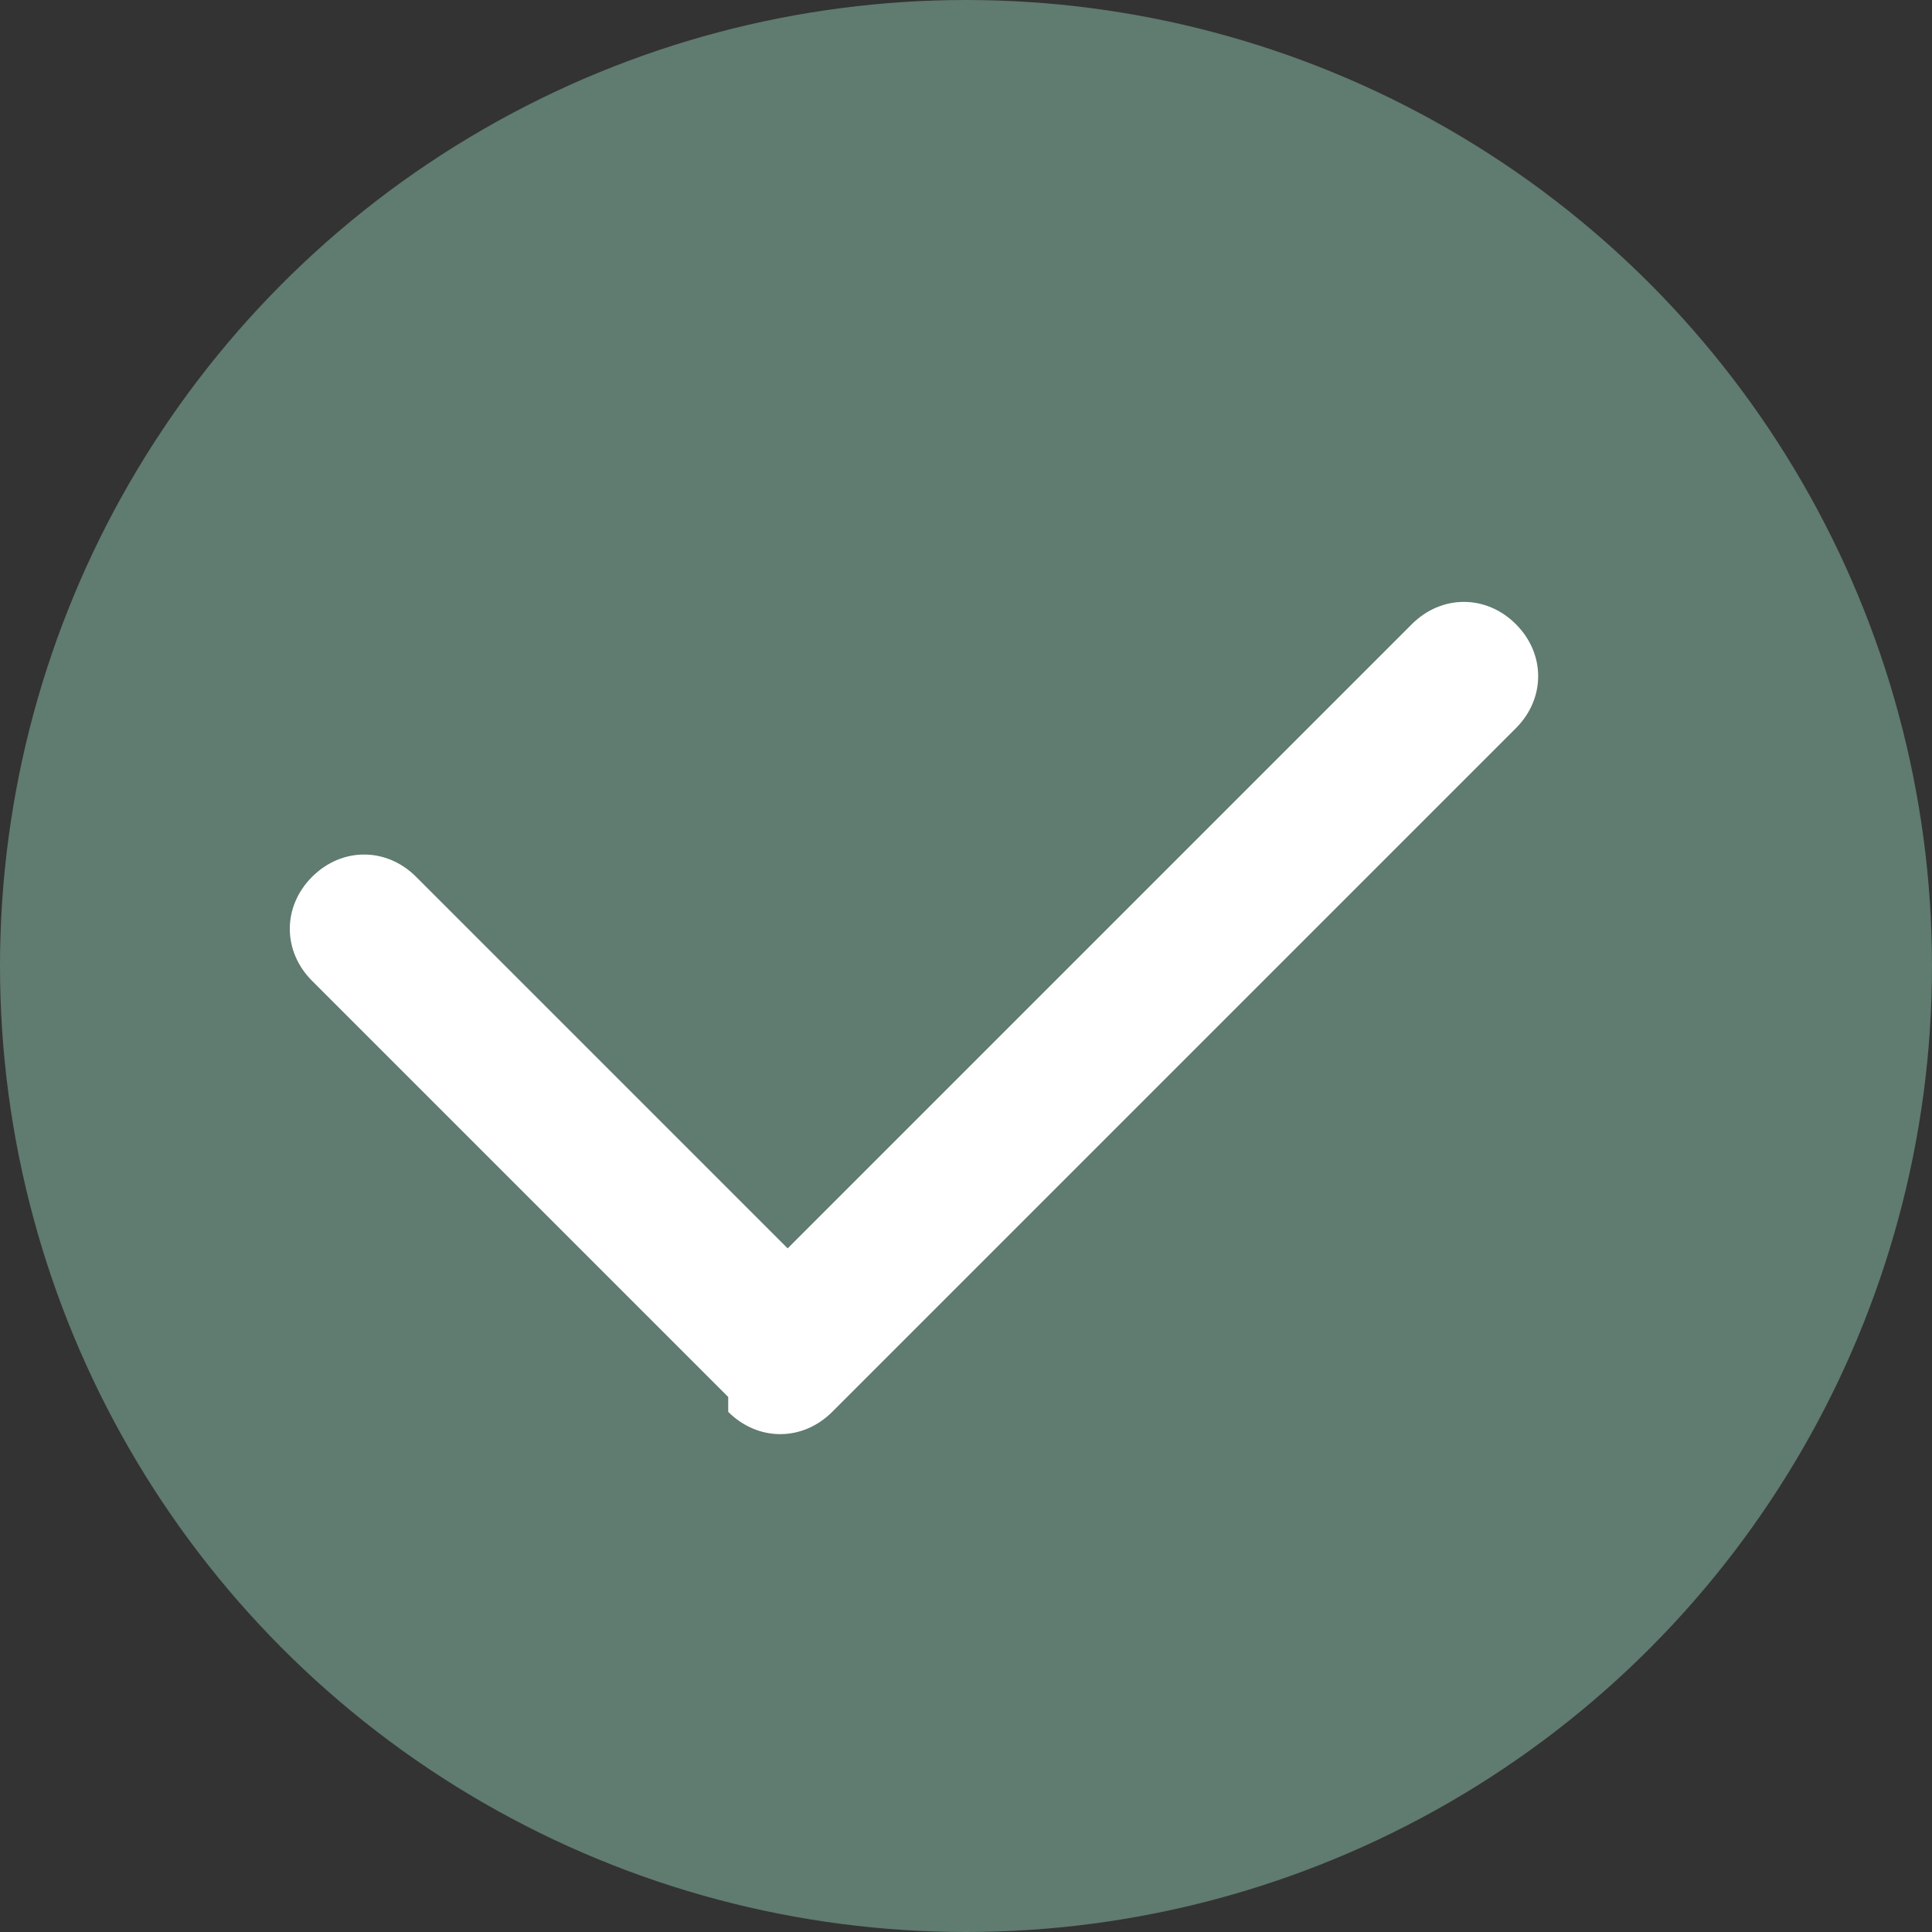 <?xml version="1.0" encoding="UTF-8"?>
<svg id="Layer_1" data-name="Layer 1" xmlns="http://www.w3.org/2000/svg" version="1.1" viewBox="0 0 13 13">
  <rect x="0" y="0" width="13" height="13" fill="#333333" stroke="none"/>
  <defs>
    <style>
      .cls-1 {
        fill: #fff;
        fill-rule: evenodd;
      }

      .cls-1, .cls-2 {
        stroke-width: 0px;
      }

      .cls-2 {
        fill: #607b70;
      }
    </style>
  </defs>
  <circle class="cls-2" cx="6.5" cy="6.5" r="6.5"/>
  <path class="cls-1" d="M4.9,9.5c.2.2.5.2.7,0l4.6-4.6c.2-.2.2-.5,0-.7s-.5-.2-.7,0l-4.2,4.2-2.5-2.5c-.2-.2-.5-.2-.7,0s-.2.5,0,.7l2.8,2.8h0Z"/>
</svg>